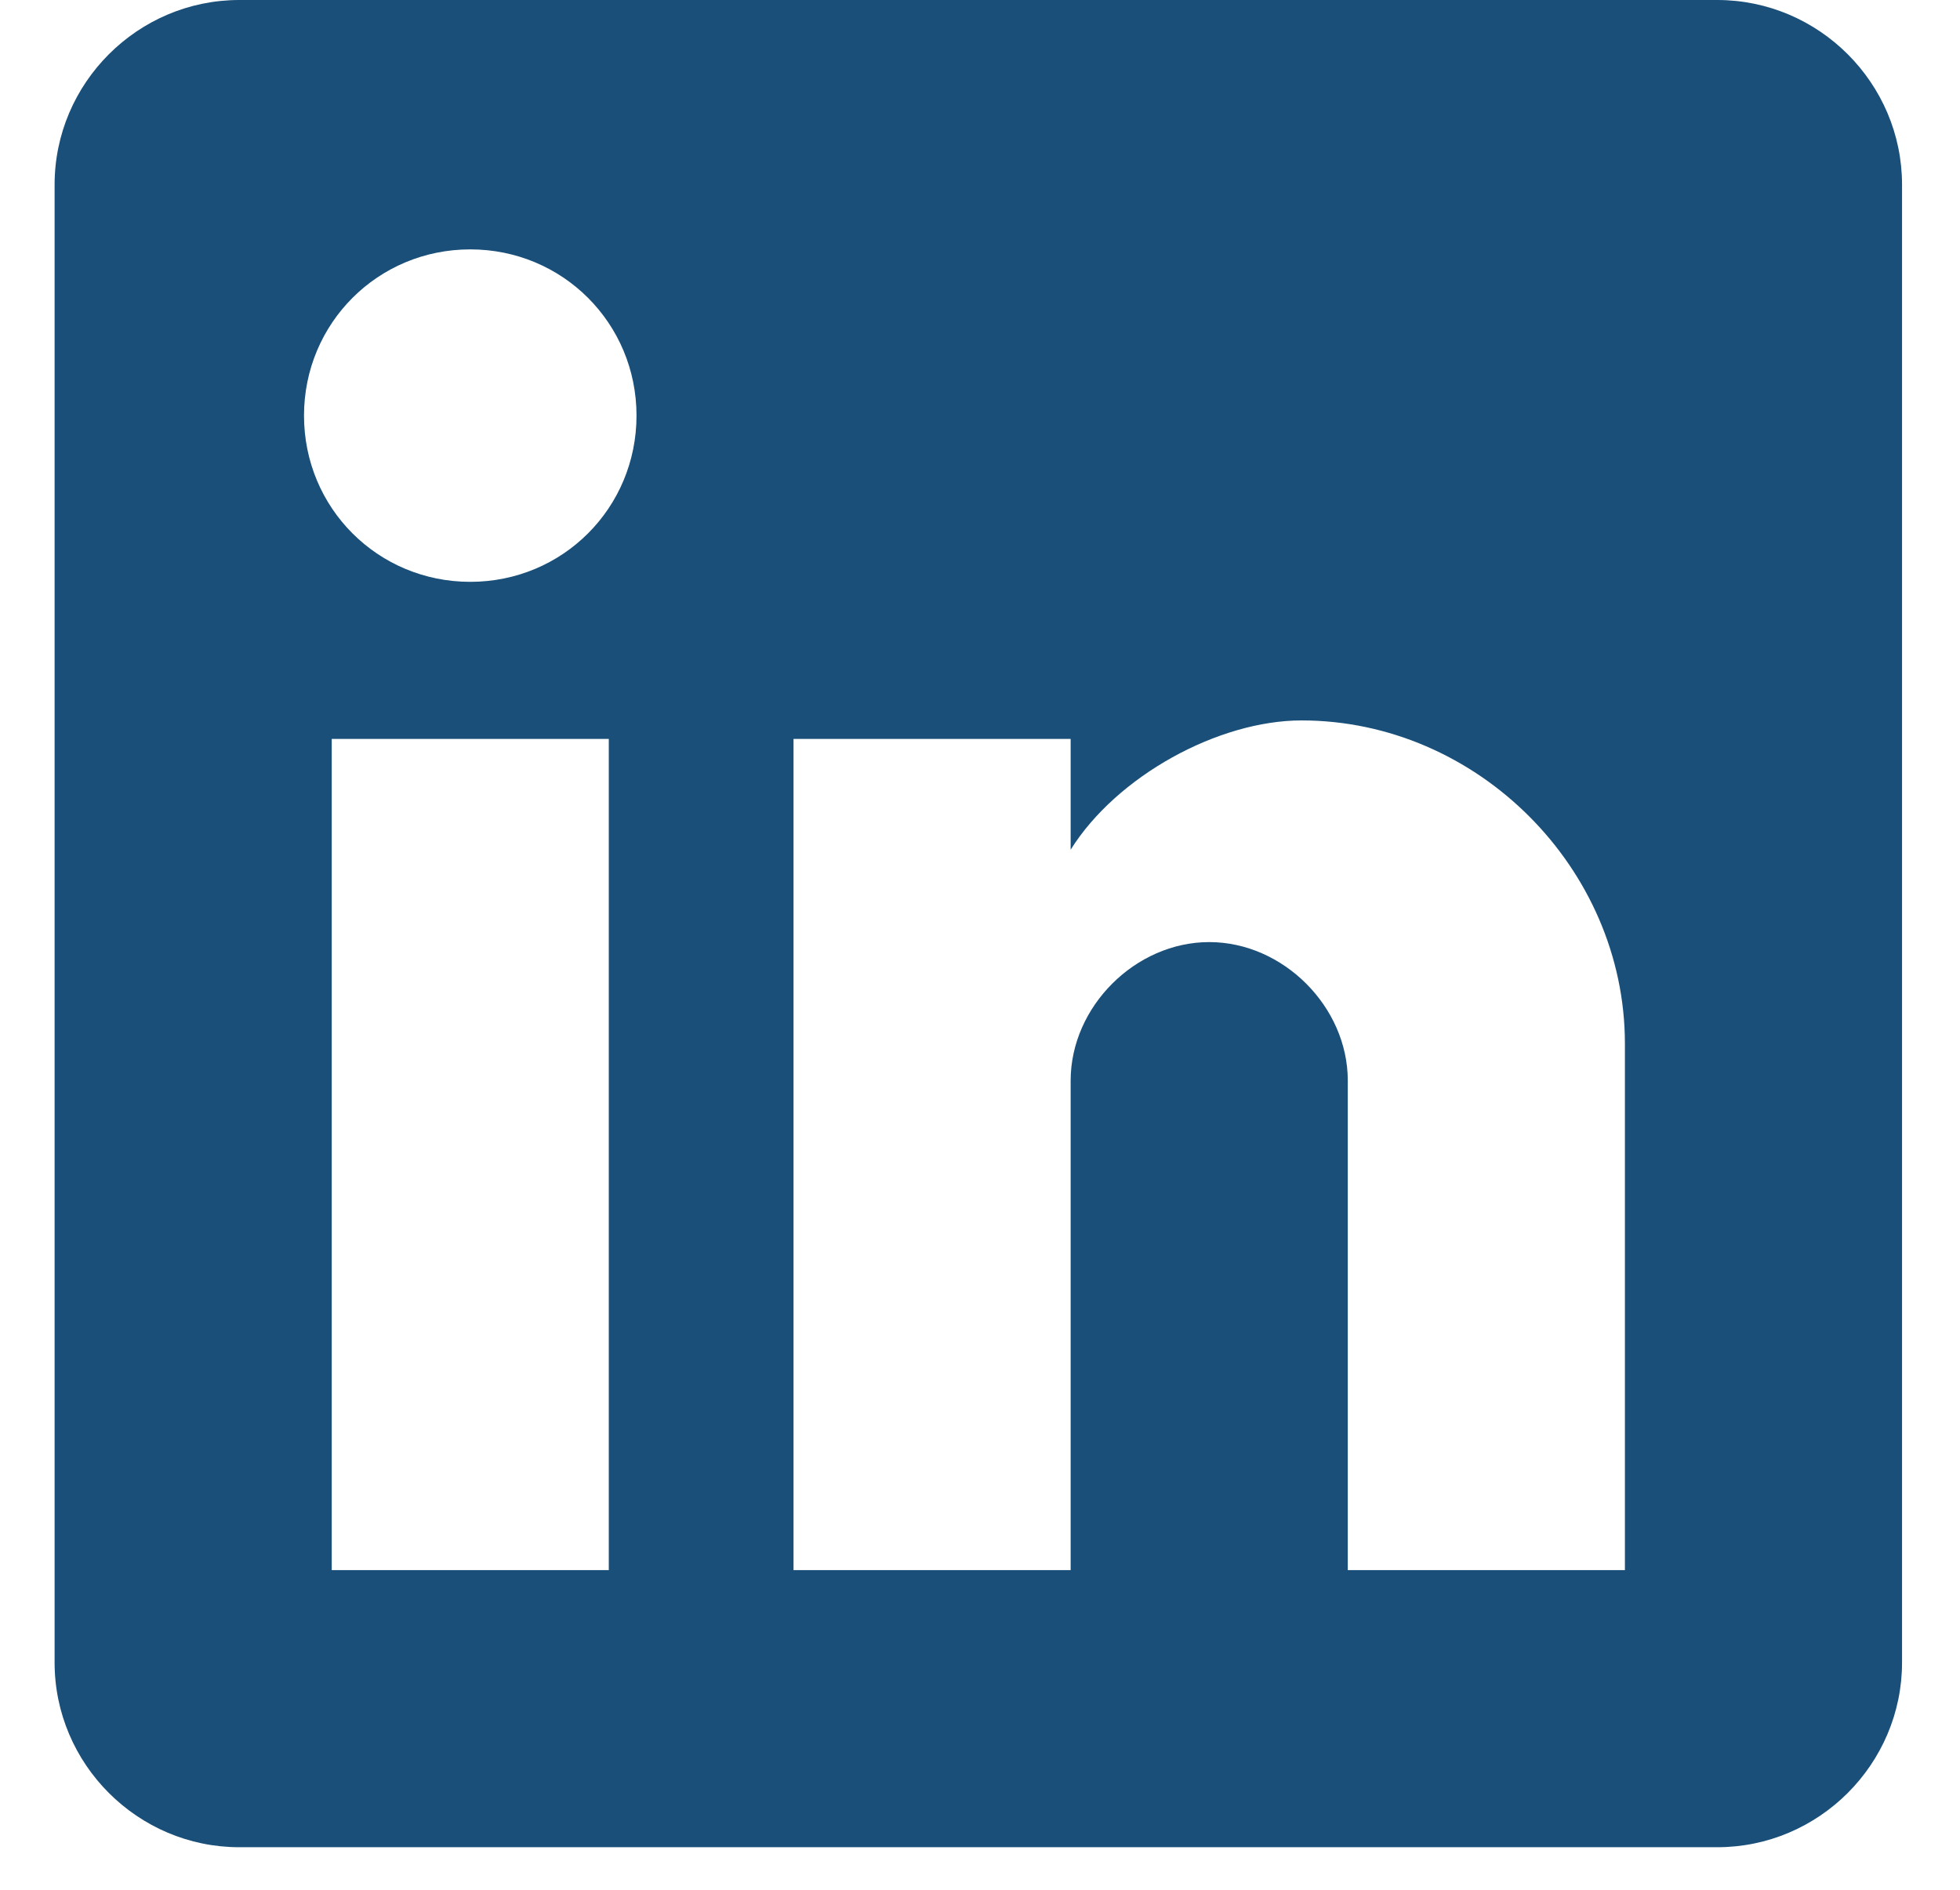 <svg xmlns="http://www.w3.org/2000/svg" width="28" height="27" viewBox="0 0 28 27" fill="none"><path d="M24.532 0H3.419C1.967 0 0.78 1.188 0.78 2.639V23.753C0.78 25.204 1.967 26.392 3.419 26.392H24.532C25.984 26.392 27.172 25.204 27.172 23.753V2.639C27.172 1.188 25.984 0 24.532 0ZM8.697 22.433H4.739V10.557H8.697V22.433ZM6.718 8.313C5.398 8.313 4.343 7.258 4.343 5.938C4.343 4.619 5.398 3.563 6.718 3.563C8.038 3.563 9.093 4.619 9.093 5.938C9.093 7.258 8.038 8.313 6.718 8.313ZM23.213 22.433H19.254V15.439C19.254 14.384 18.33 13.46 17.275 13.46C16.219 13.46 15.295 14.384 15.295 15.439V22.433H11.336V10.557H15.295V12.14C15.955 11.085 17.407 10.293 18.594 10.293C21.101 10.293 23.213 12.404 23.213 14.911V22.433Z" fill="#194F78"></path></svg>